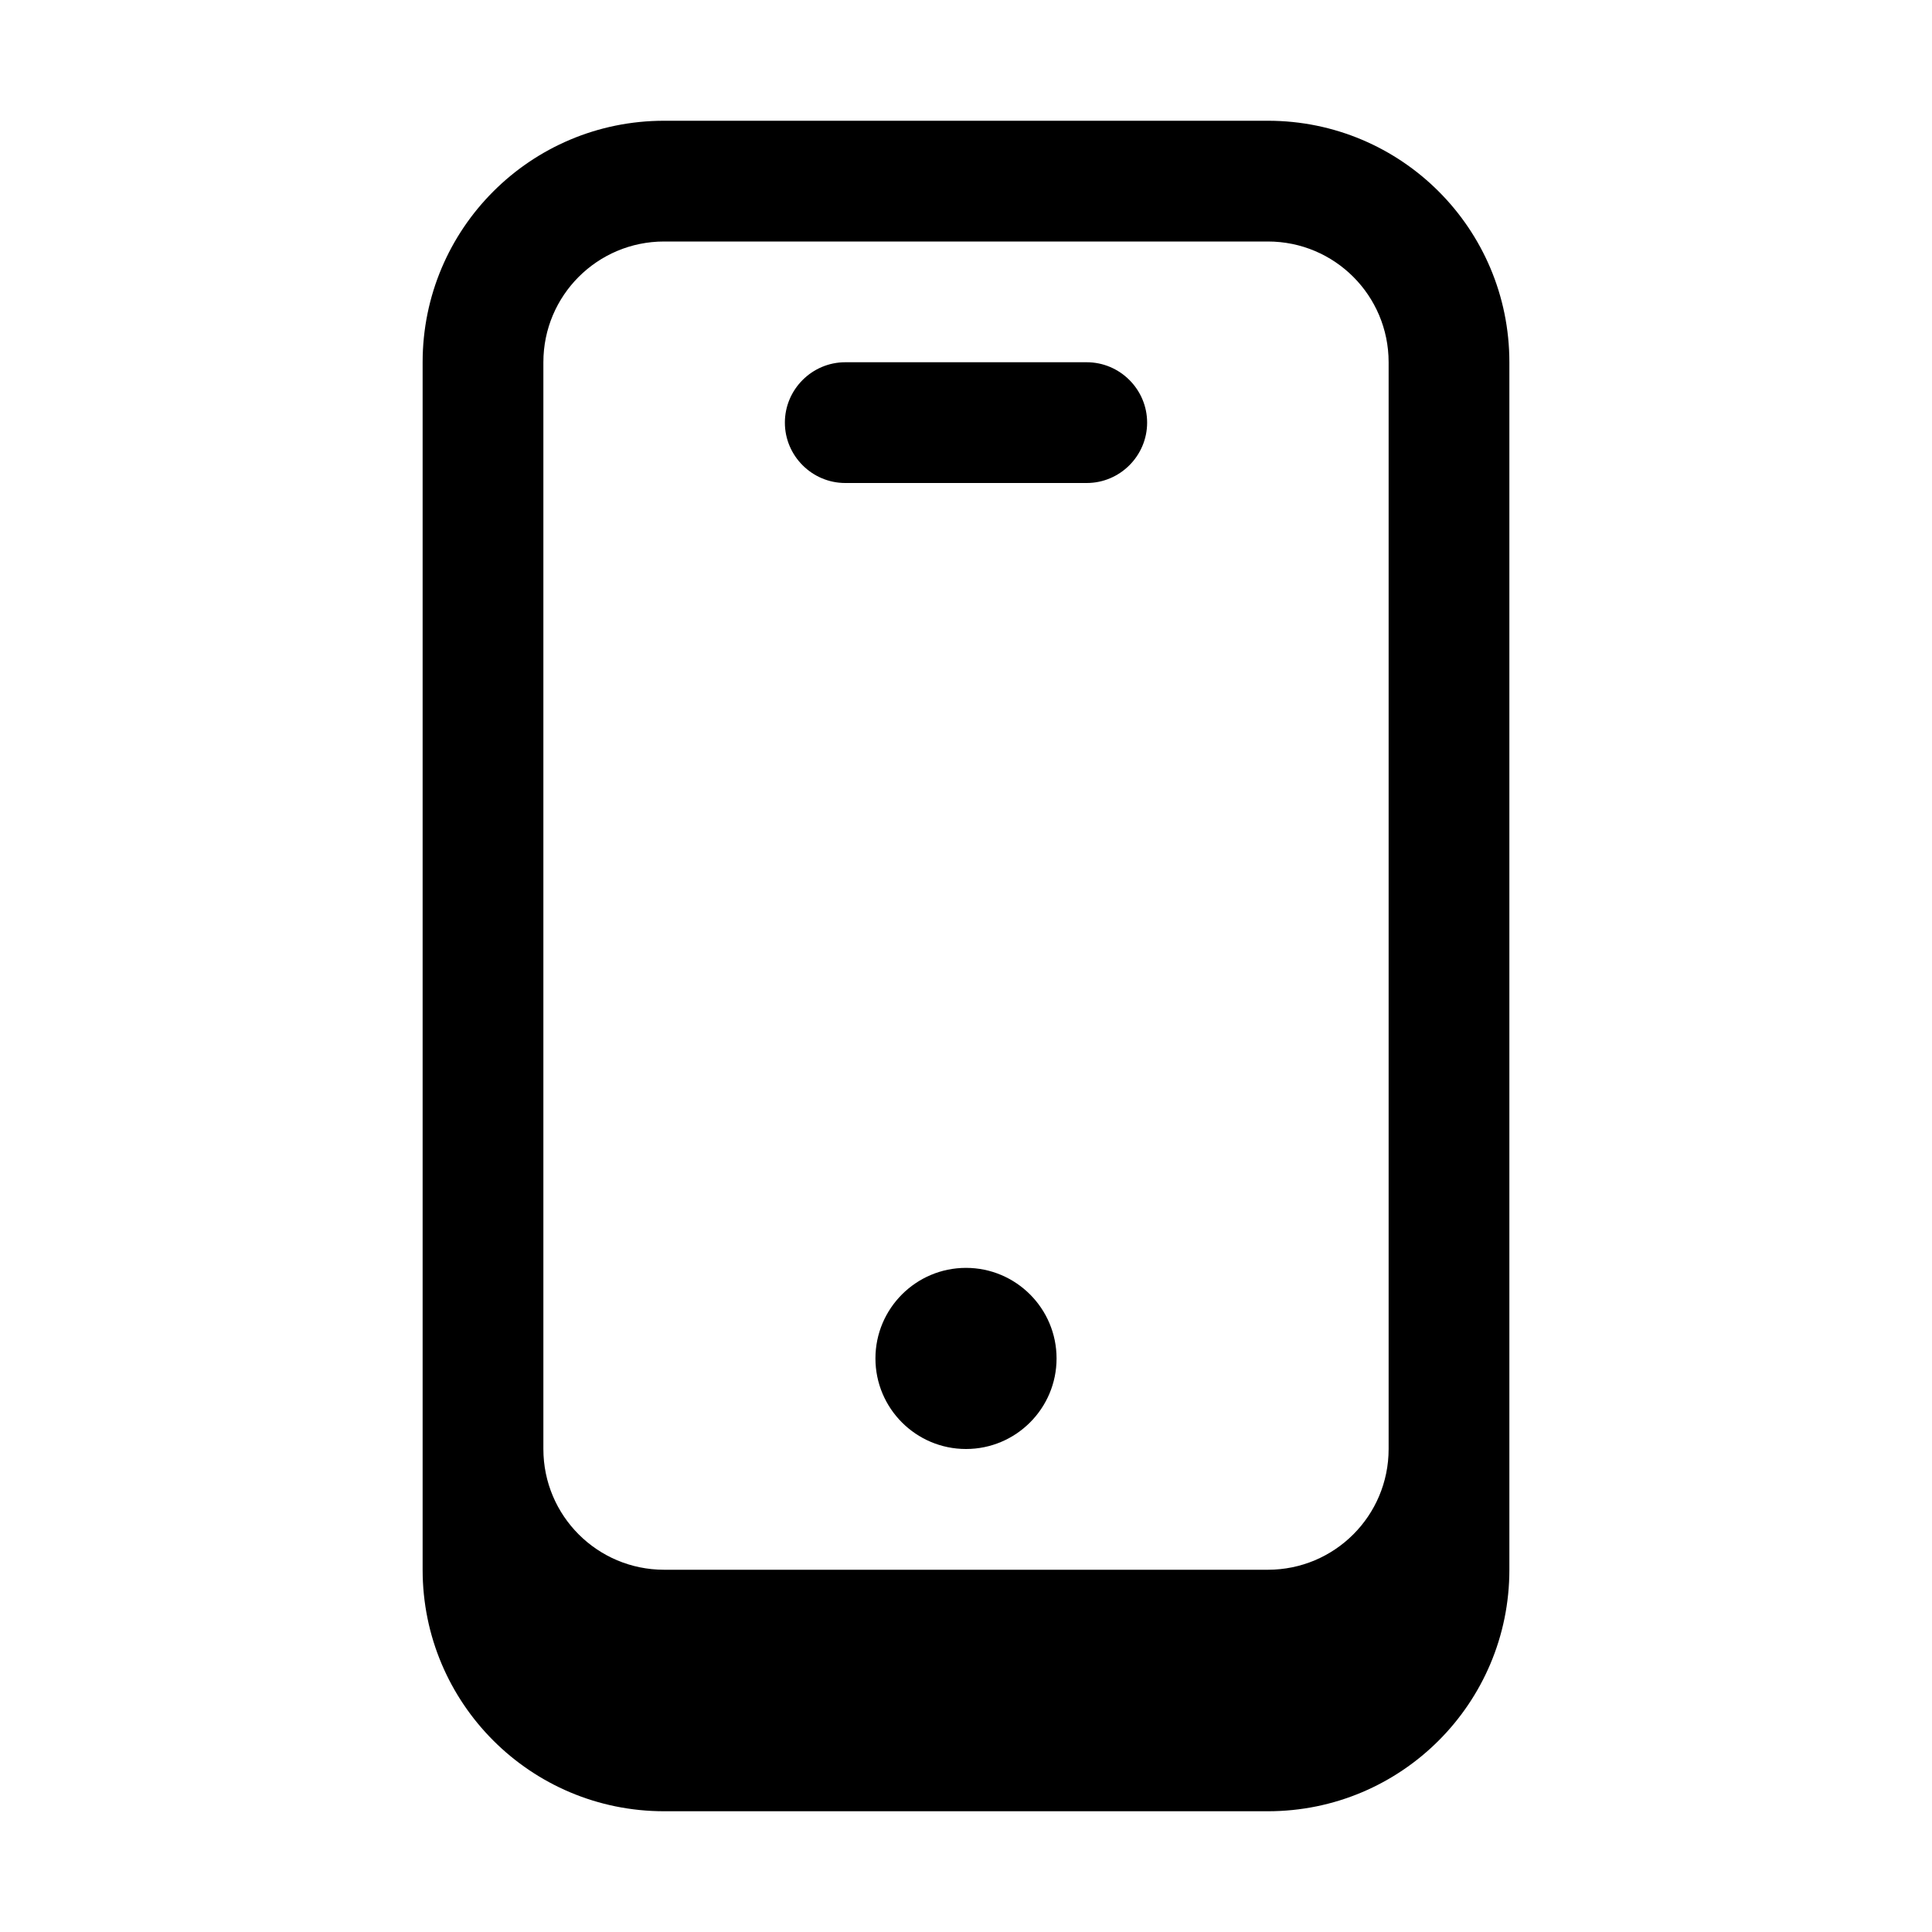 <svg xmlns="http://www.w3.org/2000/svg" viewBox="0 0 576 576"><!--! Font Awesome Pro 7.1.0 by @fontawesome - https://fontawesome.com License - https://fontawesome.com/license (Commercial License) Copyright 2025 Fonticons, Inc. --><path fill="currentColor" d="M315 405C315 419.9 302.9 432 288 432C273.1 432 261 419.9 261 405C261 390.1 273.1 378 288 378C302.9 378 315 390.1 315 405zM252 108C242.1 108 234 116.1 234 126C234 135.9 242.1 144 252 144L324 144C333.9 144 342 135.9 342 126C342 116.1 333.9 108 324 108L252 108zM198 36C158.2 36 126 68.2 126 108L126 468C126 507.8 158.2 540 198 540L378 540C417.8 540 450 507.8 450 468L450 108C450 68.2 417.8 36 378 36L198 36zM414 432C414 451.9 397.9 468 378 468L198 468C178.1 468 162 451.9 162 432L162 108C162 88.1 178.1 72 198 72L378 72C397.9 72 414 88.1 414 108L414 432z"/></svg>